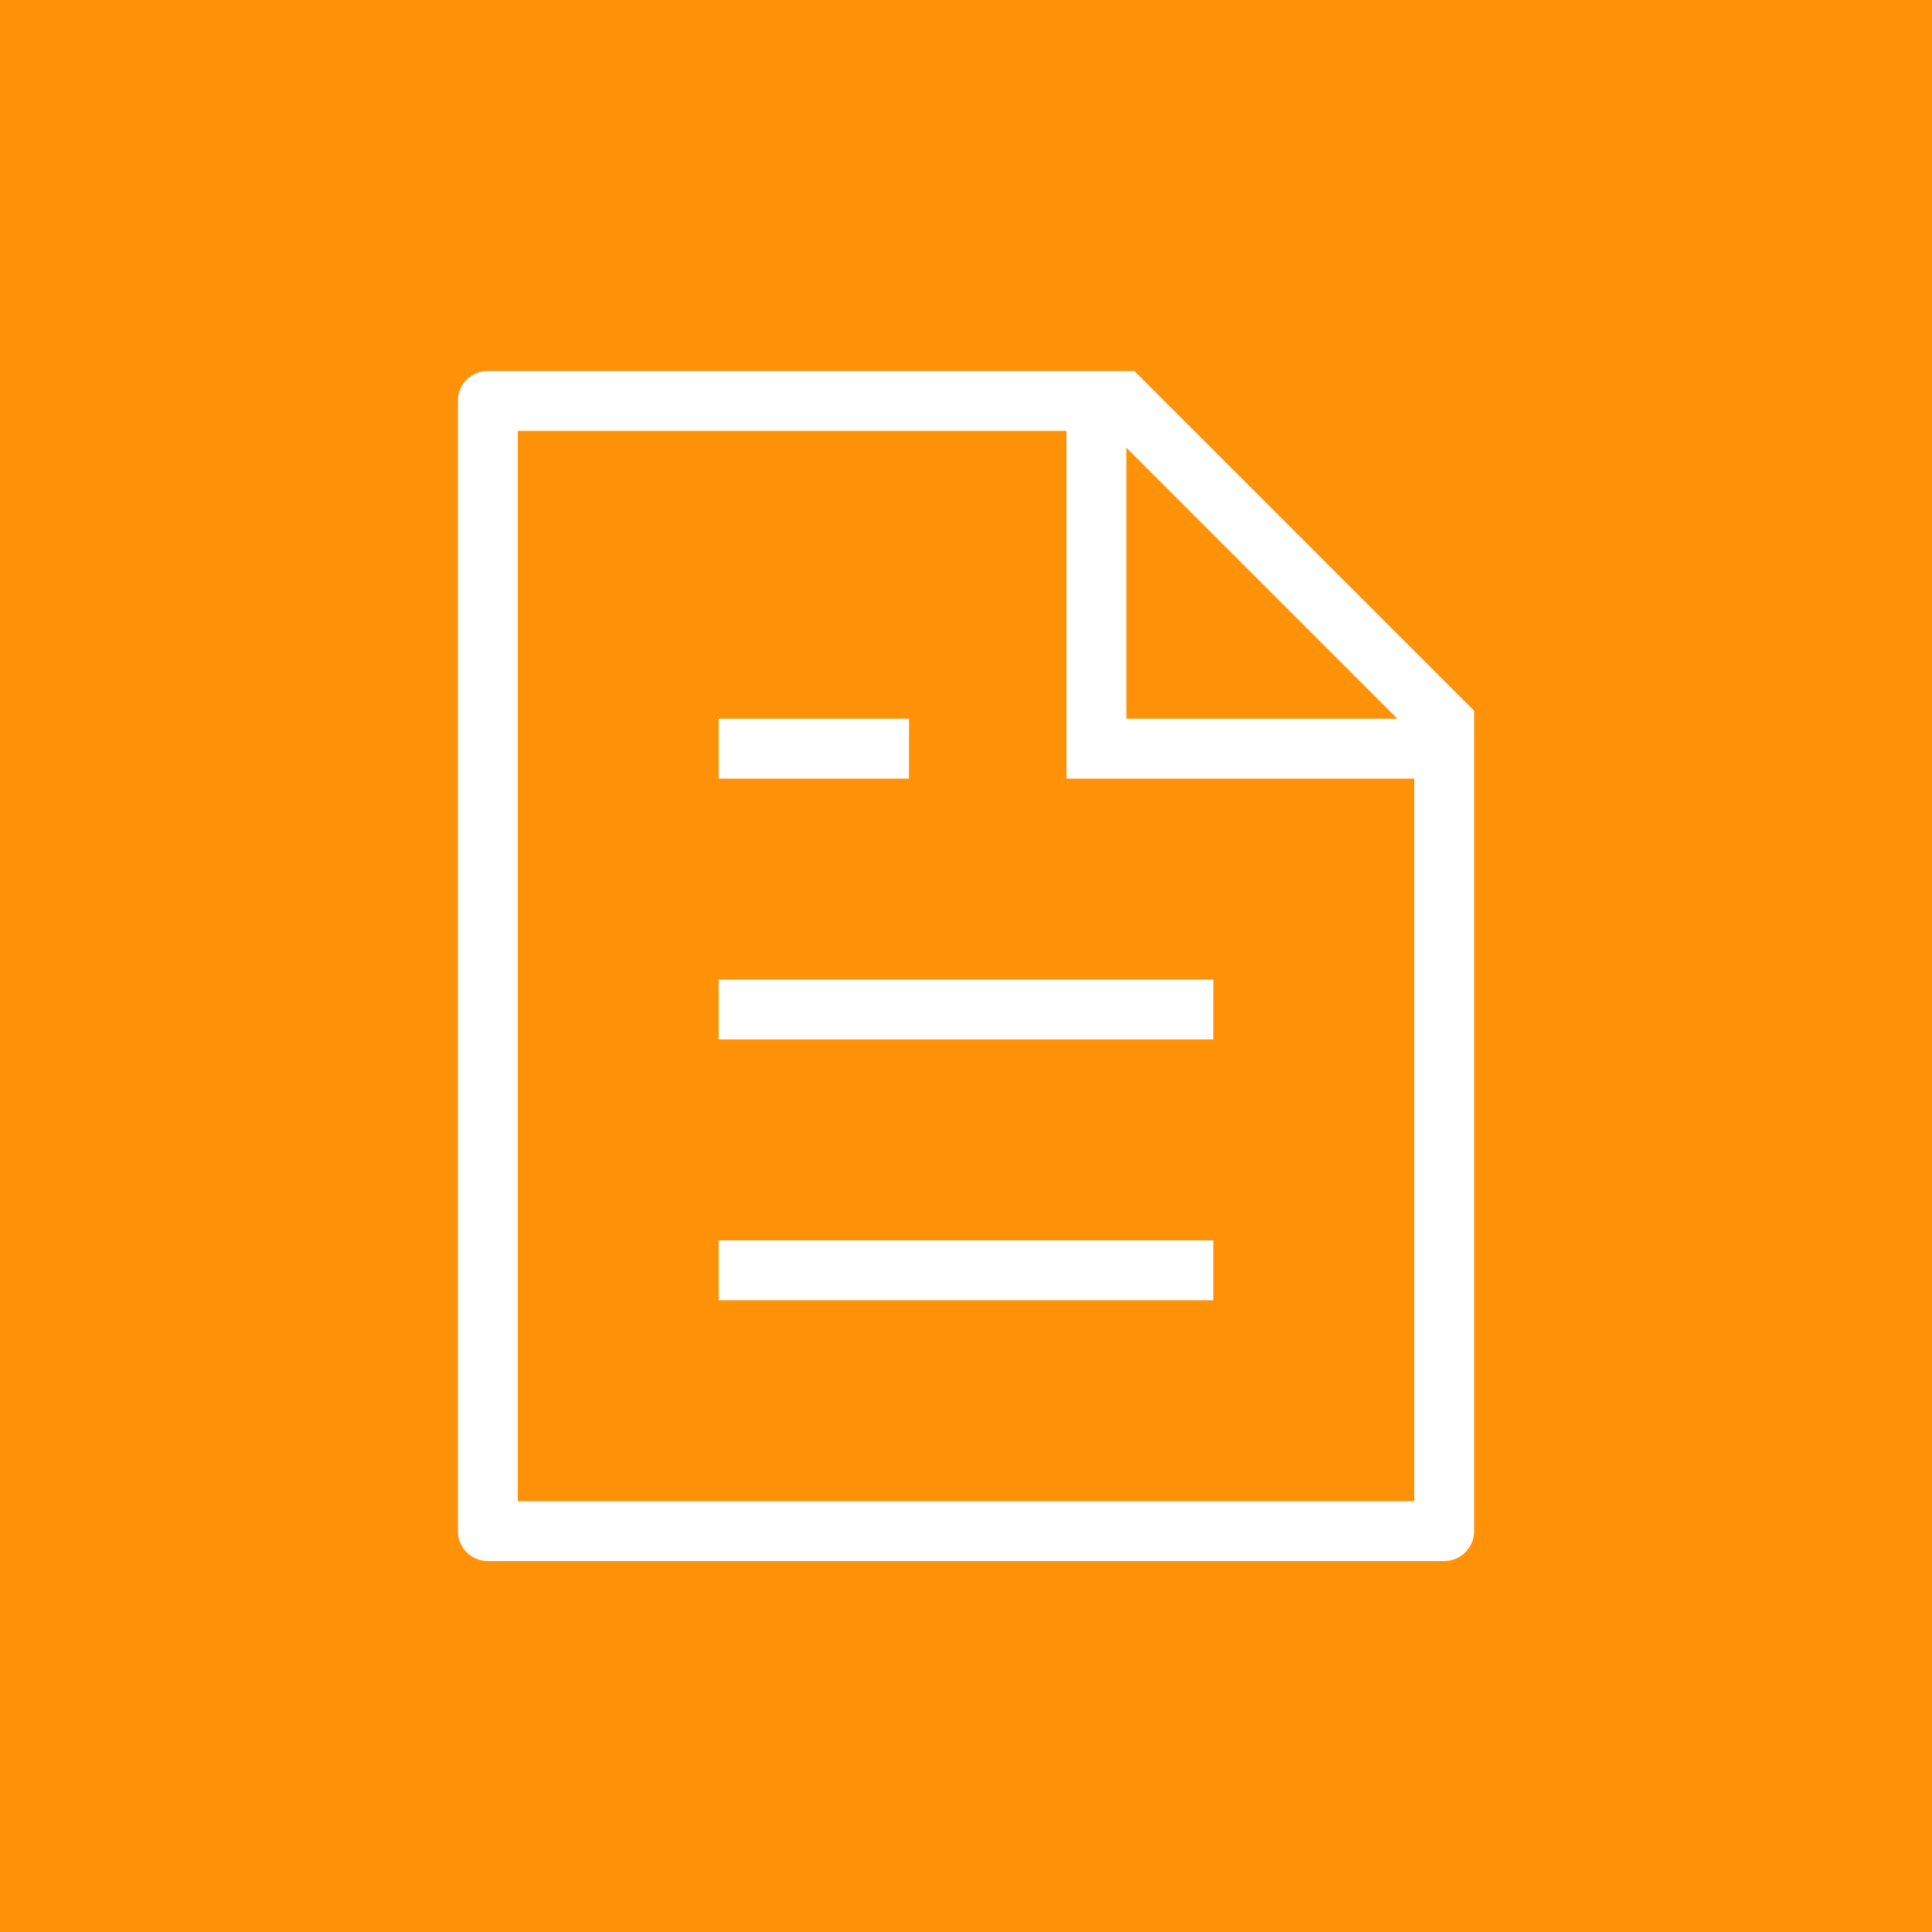 <svg width="50" height="50" viewBox="0 0 50 50" fill="none" xmlns="http://www.w3.org/2000/svg">
<rect width="50" height="50" fill="#FF9209"/>
<path d="M36.25 20.5H27.25V11.5H13.75V38.5H36.25V20.5ZM35.319 18.25L29.5 12.431V18.25H35.319ZM12.625 9.25H29.5L38.5 18.25V39.625C38.5 39.923 38.382 40.209 38.17 40.42C37.959 40.632 37.673 40.75 37.375 40.75H12.625C12.327 40.75 12.04 40.632 11.829 40.42C11.618 40.209 11.5 39.923 11.5 39.625V10.375C11.5 10.077 11.618 9.79 11.829 9.579C12.04 9.369 12.327 9.25 12.625 9.25ZM18.25 25H31.75V27.25H18.25V25ZM18.25 18.25H23.875V20.5H18.25V18.25ZM18.25 31.75H31.75V34H18.25V31.75Z" fill="white" stroke="#FF9209" stroke-width="0.7"/>
</svg>
